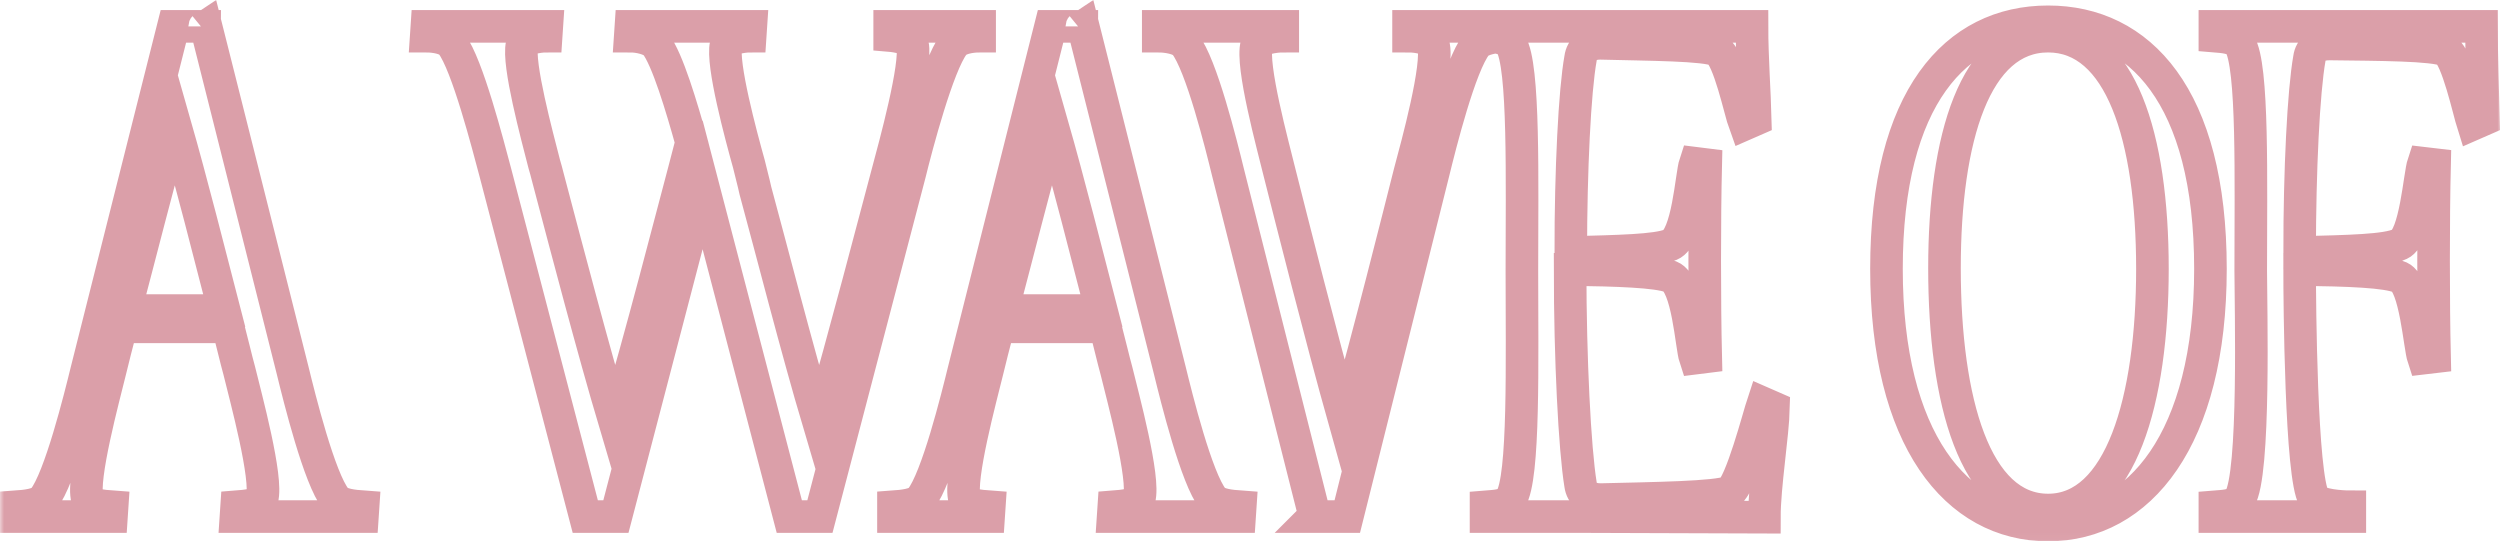 <?xml version="1.0" encoding="UTF-8"?> <svg xmlns="http://www.w3.org/2000/svg" viewBox="0 0 306.828 66.438" fill="none"><mask id="path-1-outside-1_1033_105" maskUnits="userSpaceOnUse" x="0" y="-1.298" width="1228.69" height="268.15" fill="black"><rect fill="white" y="-0.324" width="307.001" height="67"></rect><path d="M15.36 38.116H27.52C25.76 31.316 23.52 22.436 21.44 15.156C19.36 22.596 17.12 31.476 15.36 38.116ZM28 40.116H14.88C14.32 42.276 13.84 44.116 13.52 45.476C12.72 48.756 10 58.756 10.72 61.236C10.96 61.956 12.64 62.116 13.76 62.196L13.68 63.396H2V62.196C3.12 62.116 4.8 61.956 5.36 61.236C7.36 58.756 9.84 48.756 10.64 45.476L21.28 3.236H25.12C25.12 3.316 25.04 3.396 25.04 3.396L25.28 3.236L35.92 45.476C36.72 48.756 39.2 58.756 41.2 61.236C41.76 61.956 43.44 62.116 44.56 62.196L44.48 63.396H28.96L29.04 62.196C30.08 62.116 31.92 61.956 32.16 61.236C32.88 58.756 30.16 48.756 29.36 45.476C28.96 44.036 28.56 42.276 28 40.116ZM100.631 63.396H96.871L86.231 22.676L75.591 63.396H71.831L60.791 21.156C59.911 17.876 57.351 7.876 55.431 5.396C54.871 4.676 53.351 4.436 52.311 4.436L52.391 3.236H67.111L67.031 4.436C66.071 4.436 64.231 4.756 64.071 5.476C63.511 7.796 65.911 16.676 66.791 20.116C67.111 21.156 67.351 22.276 67.671 23.396C69.511 30.356 72.711 42.596 75.511 52.036C78.711 41.236 82.391 26.836 83.911 21.156C84.151 20.276 84.471 18.996 84.871 17.476C83.671 13.156 81.911 7.236 80.471 5.396C79.831 4.756 78.391 4.436 77.351 4.436L77.431 3.236H92.151L92.071 4.436C91.111 4.436 89.271 4.756 89.111 5.476C88.551 7.796 90.951 16.676 91.911 20.116C92.151 21.156 92.471 22.276 92.711 23.396C94.631 30.436 97.751 42.676 100.551 52.116C103.671 41.316 107.431 26.836 108.951 21.156C109.831 17.876 112.551 7.956 111.991 5.476C111.831 4.756 110.151 4.436 109.191 4.356V3.236H120.231V4.436C119.191 4.436 117.591 4.676 117.031 5.476C115.111 7.956 112.471 17.956 111.671 21.236L100.631 63.396ZM123.016 38.116H135.176C133.416 31.316 131.176 22.436 129.096 15.156C127.016 22.596 124.776 31.476 123.016 38.116ZM135.656 40.116H122.536C121.976 42.276 121.496 44.116 121.176 45.476C120.376 48.756 117.656 58.756 118.376 61.236C118.616 61.956 120.296 62.116 121.416 62.196L121.336 63.396H109.656V62.196C110.776 62.116 112.456 61.956 113.016 61.236C115.016 58.756 117.496 48.756 118.296 45.476L128.936 3.236H132.776C132.776 3.316 132.696 3.396 132.696 3.396L132.936 3.236L143.576 45.476C144.376 48.756 146.856 58.756 148.856 61.236C149.416 61.956 151.096 62.116 152.216 62.196L152.136 63.396H136.616L136.696 62.196C137.736 62.116 139.576 61.956 139.816 61.236C140.536 58.756 137.816 48.756 137.016 45.476C136.616 44.036 136.216 42.276 135.656 40.116ZM165.354 63.396H161.274L161.354 63.316L150.714 21.156C149.914 17.876 147.434 7.876 145.434 5.396C144.794 4.676 143.194 4.436 142.154 4.436V3.236H157.434V4.436C156.394 4.436 154.474 4.756 154.234 5.476C153.514 7.956 156.234 17.876 157.034 21.156C158.554 27.156 162.074 41.156 165.034 51.716C168.074 40.916 171.594 26.836 173.034 21.156C173.914 17.876 176.634 7.956 175.914 5.476C175.674 4.756 173.994 4.436 172.874 4.436V3.236H184.554V4.436C183.434 4.516 181.834 4.756 181.195 5.476C179.194 7.956 176.715 17.876 175.914 21.156L165.354 63.396ZM192.703 33.076C192.703 43.956 193.263 55.076 193.983 59.476C194.143 60.676 195.023 61.316 196.463 61.316C202.863 61.156 210.703 61.076 212.303 60.356C213.663 59.556 215.903 50.916 216.383 49.476L217.663 50.036C217.583 53.396 216.543 59.636 216.543 63.476L193.103 63.396H182.383V62.196C183.343 62.116 184.863 62.116 185.423 61.236C187.103 58.676 186.783 44.276 186.783 33.236C186.783 22.276 187.103 7.956 185.423 5.396C184.863 4.596 183.343 4.516 182.383 4.436V3.236H215.023C215.023 7.076 215.343 11.316 215.423 14.676L214.143 15.236C213.583 13.716 212.223 7.076 210.783 6.196C209.263 5.476 202.543 5.476 196.383 5.316C195.023 5.316 194.143 5.956 193.983 7.156C193.263 11.156 192.783 20.836 192.783 30.996C198.623 30.836 203.263 30.756 205.023 30.036C207.183 29.156 207.583 21.476 208.063 20.036L209.343 20.196C209.183 26.916 209.183 37.076 209.343 43.796L208.063 43.956C207.583 42.516 207.183 34.836 205.023 33.956C203.263 33.316 198.623 33.156 192.703 33.076ZM264.17 32.996C264.17 16.756 260.249 4.436 251.369 4.436C242.409 4.436 238.649 16.916 238.649 32.916C238.649 49.236 242.409 62.596 251.369 62.596C260.249 62.596 264.17 49.156 264.17 32.996ZM251.369 2.676C262.57 2.676 271.291 11.796 271.291 32.996C271.291 53.876 262.57 64.436 251.369 64.436C240.089 64.436 231.529 53.876 231.529 32.996C231.529 12.036 240.009 2.676 251.369 2.676ZM283.436 7.156C282.717 11.236 282.237 20.836 282.237 30.996C288.316 30.836 292.876 30.756 294.555 29.956C296.476 29.076 296.956 21.476 297.436 20.036L298.795 20.196C298.635 26.916 298.635 37.076 298.795 43.796L297.436 43.956C296.956 42.516 296.476 34.916 294.555 34.036C292.876 33.316 288.316 33.156 282.237 33.076C282.237 37.076 282.397 58.596 283.996 61.156C284.556 62.036 287.436 62.196 288.396 62.196V63.396H271.835V62.196C272.797 62.116 274.316 62.116 274.876 61.236C276.797 58.356 276.235 37.476 276.235 33.236C276.235 22.276 276.555 7.956 274.876 5.396C274.316 4.596 272.797 4.516 271.835 4.436V3.236H304.557C304.557 7.076 304.717 11.316 304.797 14.676L303.517 15.236C303.035 13.716 301.596 7.076 300.237 6.196C298.635 5.476 292.076 5.476 285.917 5.396C284.476 5.396 283.596 5.956 283.436 7.156Z"></path></mask><path d="M15.36 38.116H27.52C25.76 31.316 23.52 22.436 21.44 15.156C19.36 22.596 17.12 31.476 15.36 38.116ZM28 40.116H14.88C14.32 42.276 13.84 44.116 13.52 45.476C12.72 48.756 10 58.756 10.72 61.236C10.96 61.956 12.64 62.116 13.76 62.196L13.68 63.396H2V62.196C3.12 62.116 4.8 61.956 5.36 61.236C7.36 58.756 9.84 48.756 10.64 45.476L21.28 3.236H25.12C25.12 3.316 25.04 3.396 25.04 3.396L25.28 3.236L35.92 45.476C36.72 48.756 39.2 58.756 41.2 61.236C41.76 61.956 43.44 62.116 44.56 62.196L44.48 63.396H28.96L29.04 62.196C30.08 62.116 31.92 61.956 32.16 61.236C32.88 58.756 30.16 48.756 29.36 45.476C28.96 44.036 28.56 42.276 28 40.116ZM100.631 63.396H96.871L86.231 22.676L75.591 63.396H71.831L60.791 21.156C59.911 17.876 57.351 7.876 55.431 5.396C54.871 4.676 53.351 4.436 52.311 4.436L52.391 3.236H67.111L67.031 4.436C66.071 4.436 64.231 4.756 64.071 5.476C63.511 7.796 65.911 16.676 66.791 20.116C67.111 21.156 67.351 22.276 67.671 23.396C69.511 30.356 72.711 42.596 75.511 52.036C78.711 41.236 82.391 26.836 83.911 21.156C84.151 20.276 84.471 18.996 84.871 17.476C83.671 13.156 81.911 7.236 80.471 5.396C79.831 4.756 78.391 4.436 77.351 4.436L77.431 3.236H92.151L92.071 4.436C91.111 4.436 89.271 4.756 89.111 5.476C88.551 7.796 90.951 16.676 91.911 20.116C92.151 21.156 92.471 22.276 92.711 23.396C94.631 30.436 97.751 42.676 100.551 52.116C103.671 41.316 107.431 26.836 108.951 21.156C109.831 17.876 112.551 7.956 111.991 5.476C111.831 4.756 110.151 4.436 109.191 4.356V3.236H120.231V4.436C119.191 4.436 117.591 4.676 117.031 5.476C115.111 7.956 112.471 17.956 111.671 21.236L100.631 63.396ZM123.016 38.116H135.176C133.416 31.316 131.176 22.436 129.096 15.156C127.016 22.596 124.776 31.476 123.016 38.116ZM135.656 40.116H122.536C121.976 42.276 121.496 44.116 121.176 45.476C120.376 48.756 117.656 58.756 118.376 61.236C118.616 61.956 120.296 62.116 121.416 62.196L121.336 63.396H109.656V62.196C110.776 62.116 112.456 61.956 113.016 61.236C115.016 58.756 117.496 48.756 118.296 45.476L128.936 3.236H132.776C132.776 3.316 132.696 3.396 132.696 3.396L132.936 3.236L143.576 45.476C144.376 48.756 146.856 58.756 148.856 61.236C149.416 61.956 151.096 62.116 152.216 62.196L152.136 63.396H136.616L136.696 62.196C137.736 62.116 139.576 61.956 139.816 61.236C140.536 58.756 137.816 48.756 137.016 45.476C136.616 44.036 136.216 42.276 135.656 40.116ZM165.354 63.396H161.274L161.354 63.316L150.714 21.156C149.914 17.876 147.434 7.876 145.434 5.396C144.794 4.676 143.194 4.436 142.154 4.436V3.236H157.434V4.436C156.394 4.436 154.474 4.756 154.234 5.476C153.514 7.956 156.234 17.876 157.034 21.156C158.554 27.156 162.074 41.156 165.034 51.716C168.074 40.916 171.594 26.836 173.034 21.156C173.914 17.876 176.634 7.956 175.914 5.476C175.674 4.756 173.994 4.436 172.874 4.436V3.236H184.554V4.436C183.434 4.516 181.834 4.756 181.195 5.476C179.194 7.956 176.715 17.876 175.914 21.156L165.354 63.396ZM192.703 33.076C192.703 43.956 193.263 55.076 193.983 59.476C194.143 60.676 195.023 61.316 196.463 61.316C202.863 61.156 210.703 61.076 212.303 60.356C213.663 59.556 215.903 50.916 216.383 49.476L217.663 50.036C217.583 53.396 216.543 59.636 216.543 63.476L193.103 63.396H182.383V62.196C183.343 62.116 184.863 62.116 185.423 61.236C187.103 58.676 186.783 44.276 186.783 33.236C186.783 22.276 187.103 7.956 185.423 5.396C184.863 4.596 183.343 4.516 182.383 4.436V3.236H215.023C215.023 7.076 215.343 11.316 215.423 14.676L214.143 15.236C213.583 13.716 212.223 7.076 210.783 6.196C209.263 5.476 202.543 5.476 196.383 5.316C195.023 5.316 194.143 5.956 193.983 7.156C193.263 11.156 192.783 20.836 192.783 30.996C198.623 30.836 203.263 30.756 205.023 30.036C207.183 29.156 207.583 21.476 208.063 20.036L209.343 20.196C209.183 26.916 209.183 37.076 209.343 43.796L208.063 43.956C207.583 42.516 207.183 34.836 205.023 33.956C203.263 33.316 198.623 33.156 192.703 33.076ZM264.17 32.996C264.17 16.756 260.249 4.436 251.369 4.436C242.409 4.436 238.649 16.916 238.649 32.916C238.649 49.236 242.409 62.596 251.369 62.596C260.249 62.596 264.17 49.156 264.17 32.996ZM251.369 2.676C262.57 2.676 271.291 11.796 271.291 32.996C271.291 53.876 262.57 64.436 251.369 64.436C240.089 64.436 231.529 53.876 231.529 32.996C231.529 12.036 240.009 2.676 251.369 2.676ZM283.436 7.156C282.717 11.236 282.237 20.836 282.237 30.996C288.316 30.836 292.876 30.756 294.555 29.956C296.476 29.076 296.956 21.476 297.436 20.036L298.795 20.196C298.635 26.916 298.635 37.076 298.795 43.796L297.436 43.956C296.956 42.516 296.476 34.916 294.555 34.036C292.876 33.316 288.316 33.156 282.237 33.076C282.237 37.076 282.397 58.596 283.996 61.156C284.556 62.036 287.436 62.196 288.396 62.196V63.396H271.835V62.196C272.797 62.116 274.316 62.116 274.876 61.236C276.797 58.356 276.235 37.476 276.235 33.236C276.235 22.276 276.555 7.956 274.876 5.396C274.316 4.596 272.797 4.516 271.835 4.436V3.236H304.557C304.557 7.076 304.717 11.316 304.797 14.676L303.517 15.236C303.035 13.716 301.596 7.076 300.237 6.196C298.635 5.476 292.076 5.476 285.917 5.396C284.476 5.396 283.596 5.956 283.436 7.156Z" stroke="#DB9FA9" stroke-width="4" mask="url(#path-1-outside-1_1033_105)"></path></svg> 
